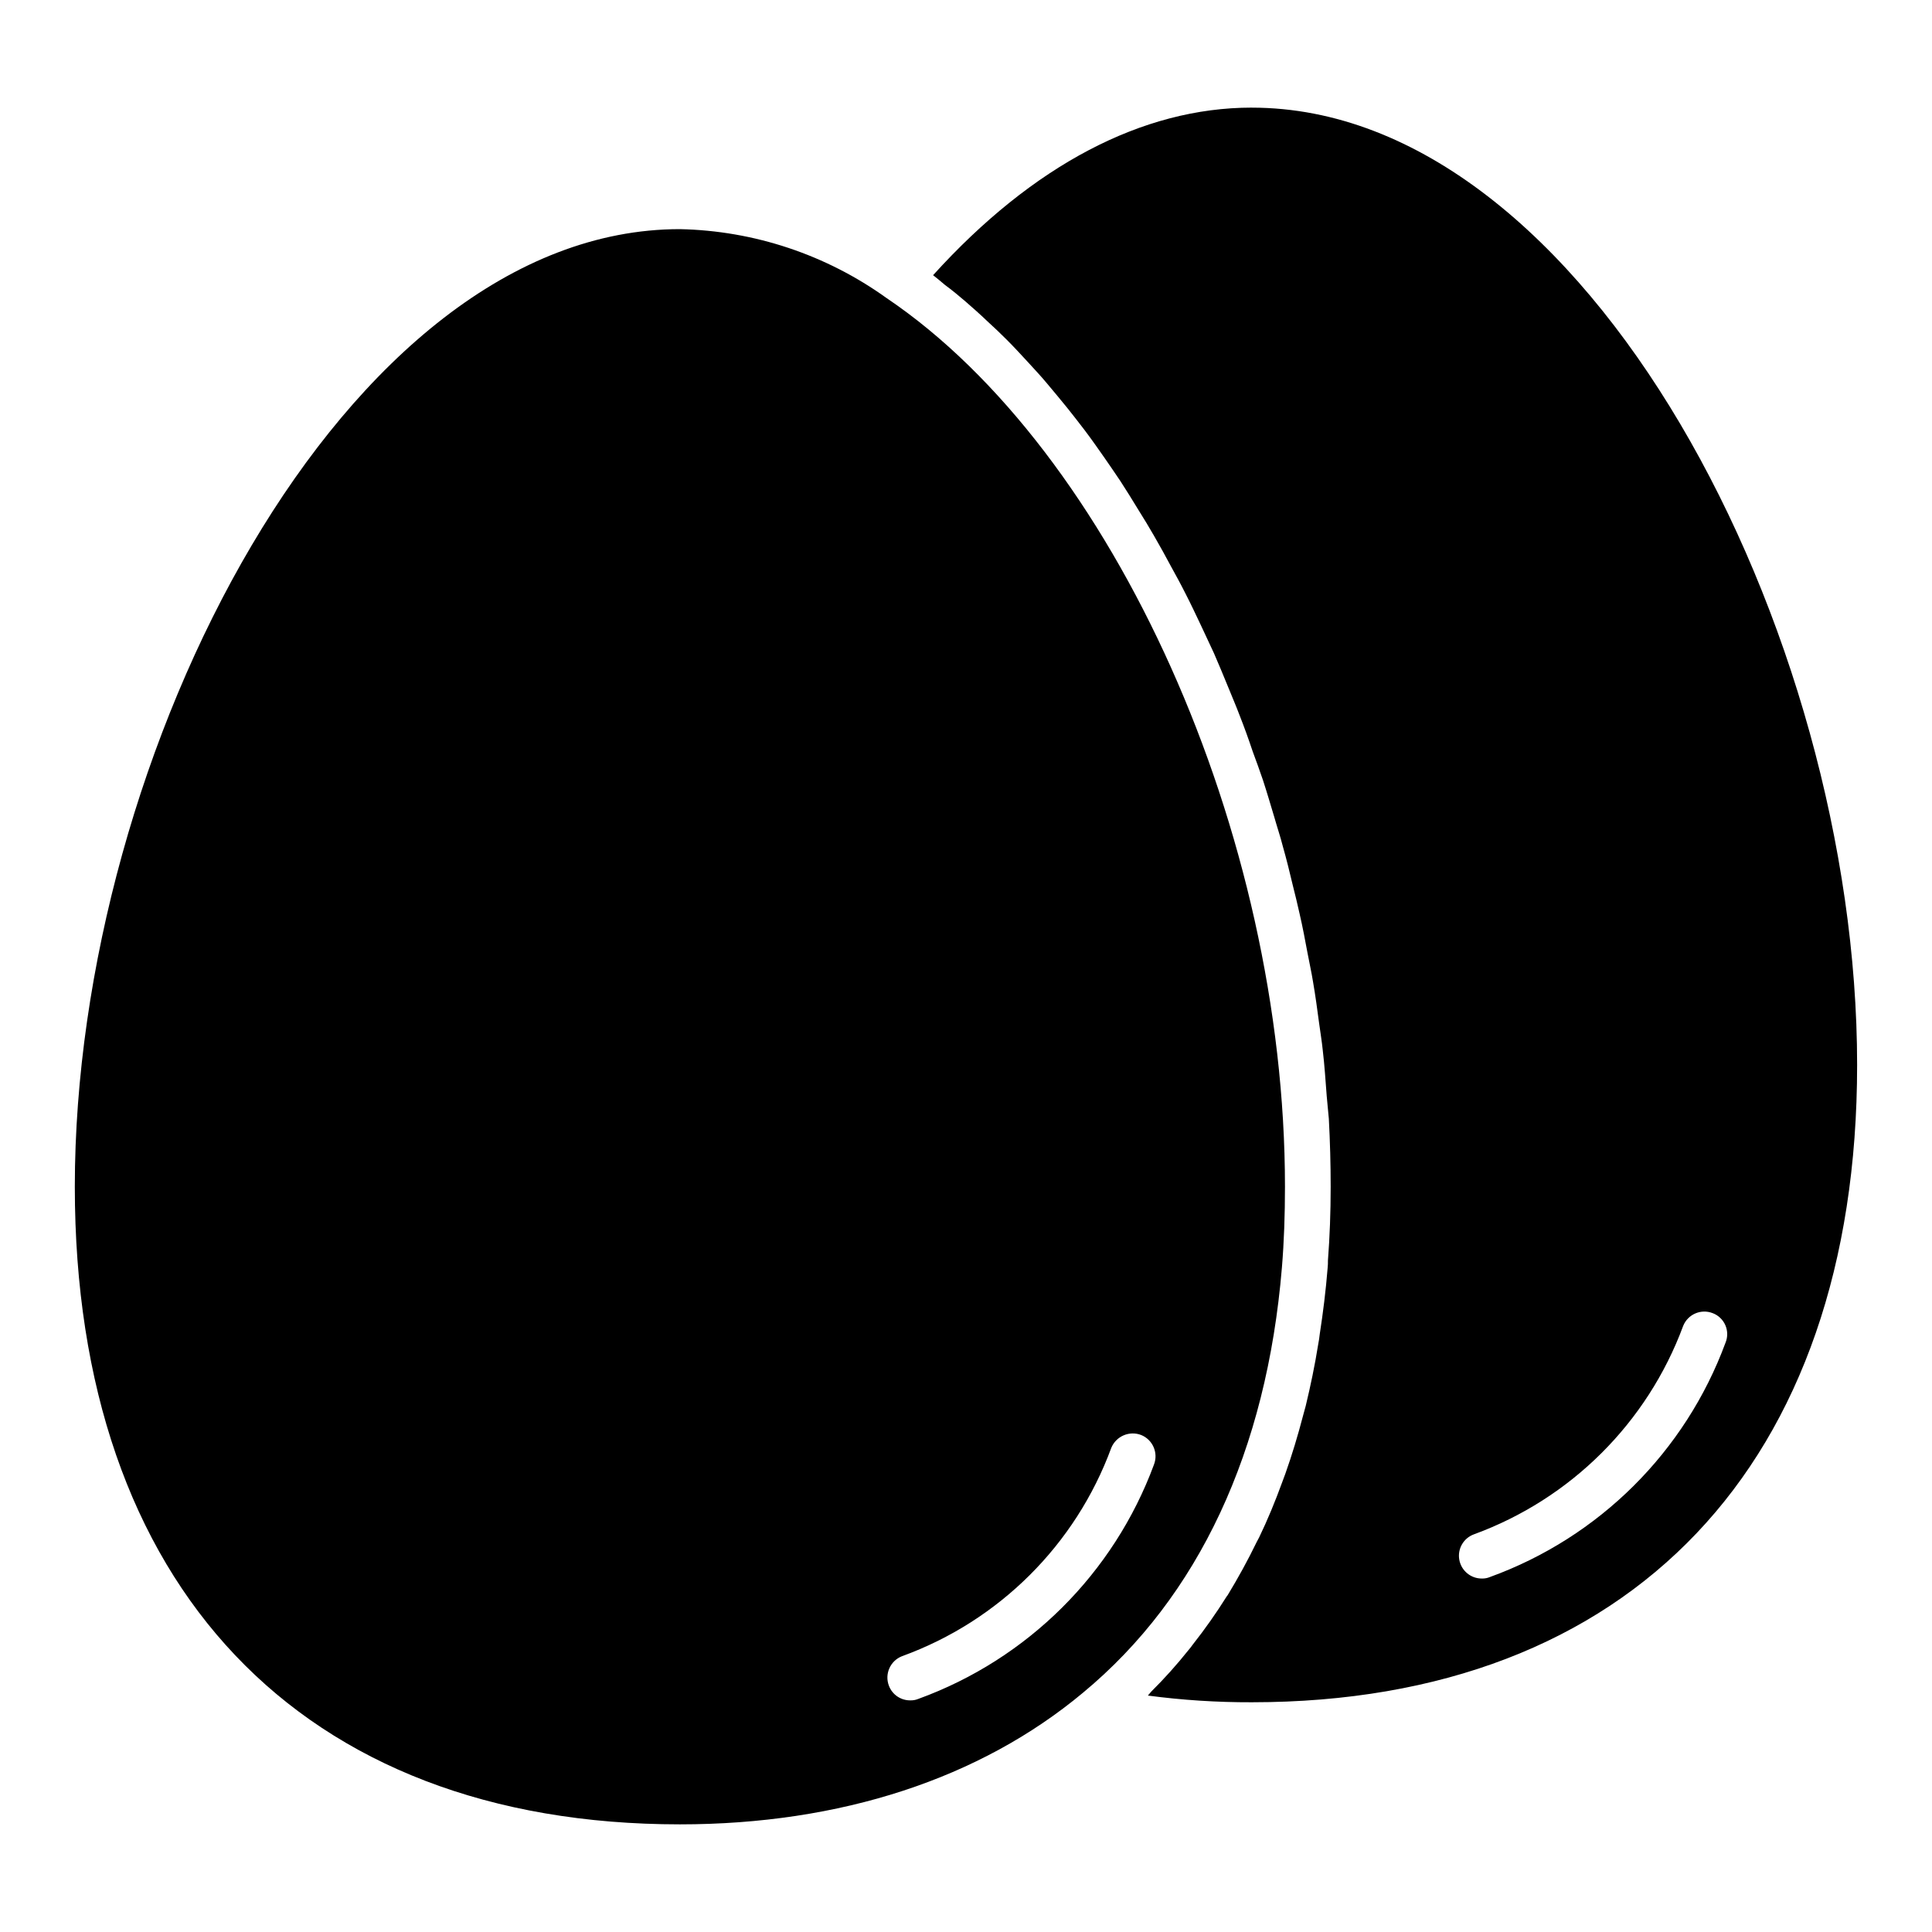 <?xml version="1.0" encoding="UTF-8"?>
<!-- Uploaded to: SVG Repo, www.svgrepo.com, Generator: SVG Repo Mixer Tools -->
<svg fill="#000000" width="800px" height="800px" version="1.1" viewBox="144 144 512 512" xmlns="http://www.w3.org/2000/svg">
 <path d="m475.73 172.52c-28.988 0-58.051 15.258-84.453 44.406 1.051 0.809 2.098 1.695 3.148 2.582 1.855 1.371 3.633 2.824 5.41 4.359 1.938 1.695 3.875 3.391 5.809 5.25 1.777 1.613 3.473 3.227 5.168 4.926 1.938 1.938 3.793 3.957 5.652 5.973 1.613 1.777 3.305 3.555 4.844 5.41 1.855 2.18 3.633 4.359 5.488 6.621 1.535 1.938 3.07 3.875 4.602 5.894 1.777 2.344 3.473 4.766 5.168 7.188 1.453 2.098 2.906 4.199 4.359 6.375 1.613 2.5 3.231 5.082 4.844 7.75 1.371 2.18 2.746 4.441 4.039 6.699 1.535 2.664 3.07 5.41 4.523 8.156 1.289 2.34 2.582 4.684 3.793 7.106 1.453 2.824 2.828 5.731 4.199 8.641 1.133 2.426 2.262 4.848 3.394 7.266 1.289 2.988 2.582 6.055 3.793 9.043 1.047 2.582 2.098 5.004 3.07 7.59 1.211 3.07 2.34 6.215 3.391 9.367 0.969 2.582 1.855 5.086 2.746 7.672 1.051 3.227 2.019 6.539 2.992 9.77 0.727 2.586 1.613 5.168 2.262 7.75 0.969 3.391 1.777 6.703 2.582 10.094 0.645 2.586 1.293 5.168 1.855 7.75 0.809 3.473 1.453 6.945 2.102 10.414 0.484 2.586 1.051 5.086 1.453 7.59 0.645 3.715 1.129 7.348 1.613 10.98 0.324 2.422 0.727 4.762 0.969 7.184 0.484 4.039 0.727 8.074 1.047 12.109 0.156 2.019 0.402 4.039 0.566 6.062 0.32 6.055 0.484 12.027 0.484 18.004 0 6.699-0.238 13.16-0.723 19.539 0.016 0.648-0.012 1.297-0.078 1.941-0.484 6.055-1.211 11.867-2.098 17.598-0.078 0.887-0.242 1.777-0.402 2.664-0.891 5.57-2.019 10.98-3.305 16.309-0.242 0.887-0.484 1.773-0.727 2.664-1.371 5.25-2.906 10.336-4.68 15.34-0.246 0.727-0.566 1.453-0.809 2.18-1.855 5.086-3.875 10.012-6.137 14.691-0.242 0.406-0.406 0.809-0.645 1.215-2.344 4.844-4.926 9.523-7.668 14.047-0.078 0.078-0.164 0.242-0.242 0.324l-0.012 0.004c-2.781 4.438-5.797 8.723-9.039 12.836-0.352 0.504-0.73 0.988-1.133 1.453-3.066 3.848-6.356 7.516-9.848 10.98-0.324 0.32-0.566 0.727-0.891 1.047v0.004c9.125 1.211 18.324 1.805 27.531 1.777 100.43-0.004 160.42-63.145 160.42-168.91 0-114.89-71.613-253.68-160.43-253.68zm63.133 389.4h0.004c-0.691 0.293-1.434 0.43-2.18 0.406-2.93 0.008-5.441-2.09-5.957-4.973-0.52-2.887 1.109-5.723 3.859-6.734 25.691-9.387 45.969-29.574 55.465-55.227 1.234-3.094 4.731-4.609 7.832-3.391 1.504 0.566 2.715 1.723 3.352 3.199 0.641 1.477 0.652 3.148 0.039 4.633-10.648 28.875-33.48 51.59-62.41 62.086zm-54.332-103.43c0-93.574-45.375-194.91-105.61-235.52-15.984-11.477-35.07-17.836-54.742-18.246-88.809 0-160.35 138.87-160.35 253.76 0 105.85 59.906 168.99 160.35 168.99 42.551 0 79.527-12.109 106.82-34.879 30.684-25.434 48.688-64.105 52.723-112.71 0.57-6.867 0.809-14.051 0.809-21.398zm-34.715 73.633v0.004c-10.672 28.859-33.5 51.566-62.414 62.086-0.688 0.289-1.434 0.426-2.18 0.402-2.508 0.02-4.766-1.527-5.652-3.875-1.188-3.121 0.363-6.613 3.473-7.828 25.723-9.34 46.02-29.547 55.465-55.227 1.285-3.09 4.793-4.594 7.914-3.394 3.082 1.246 4.594 4.734 3.394 7.836z"/>
</svg>